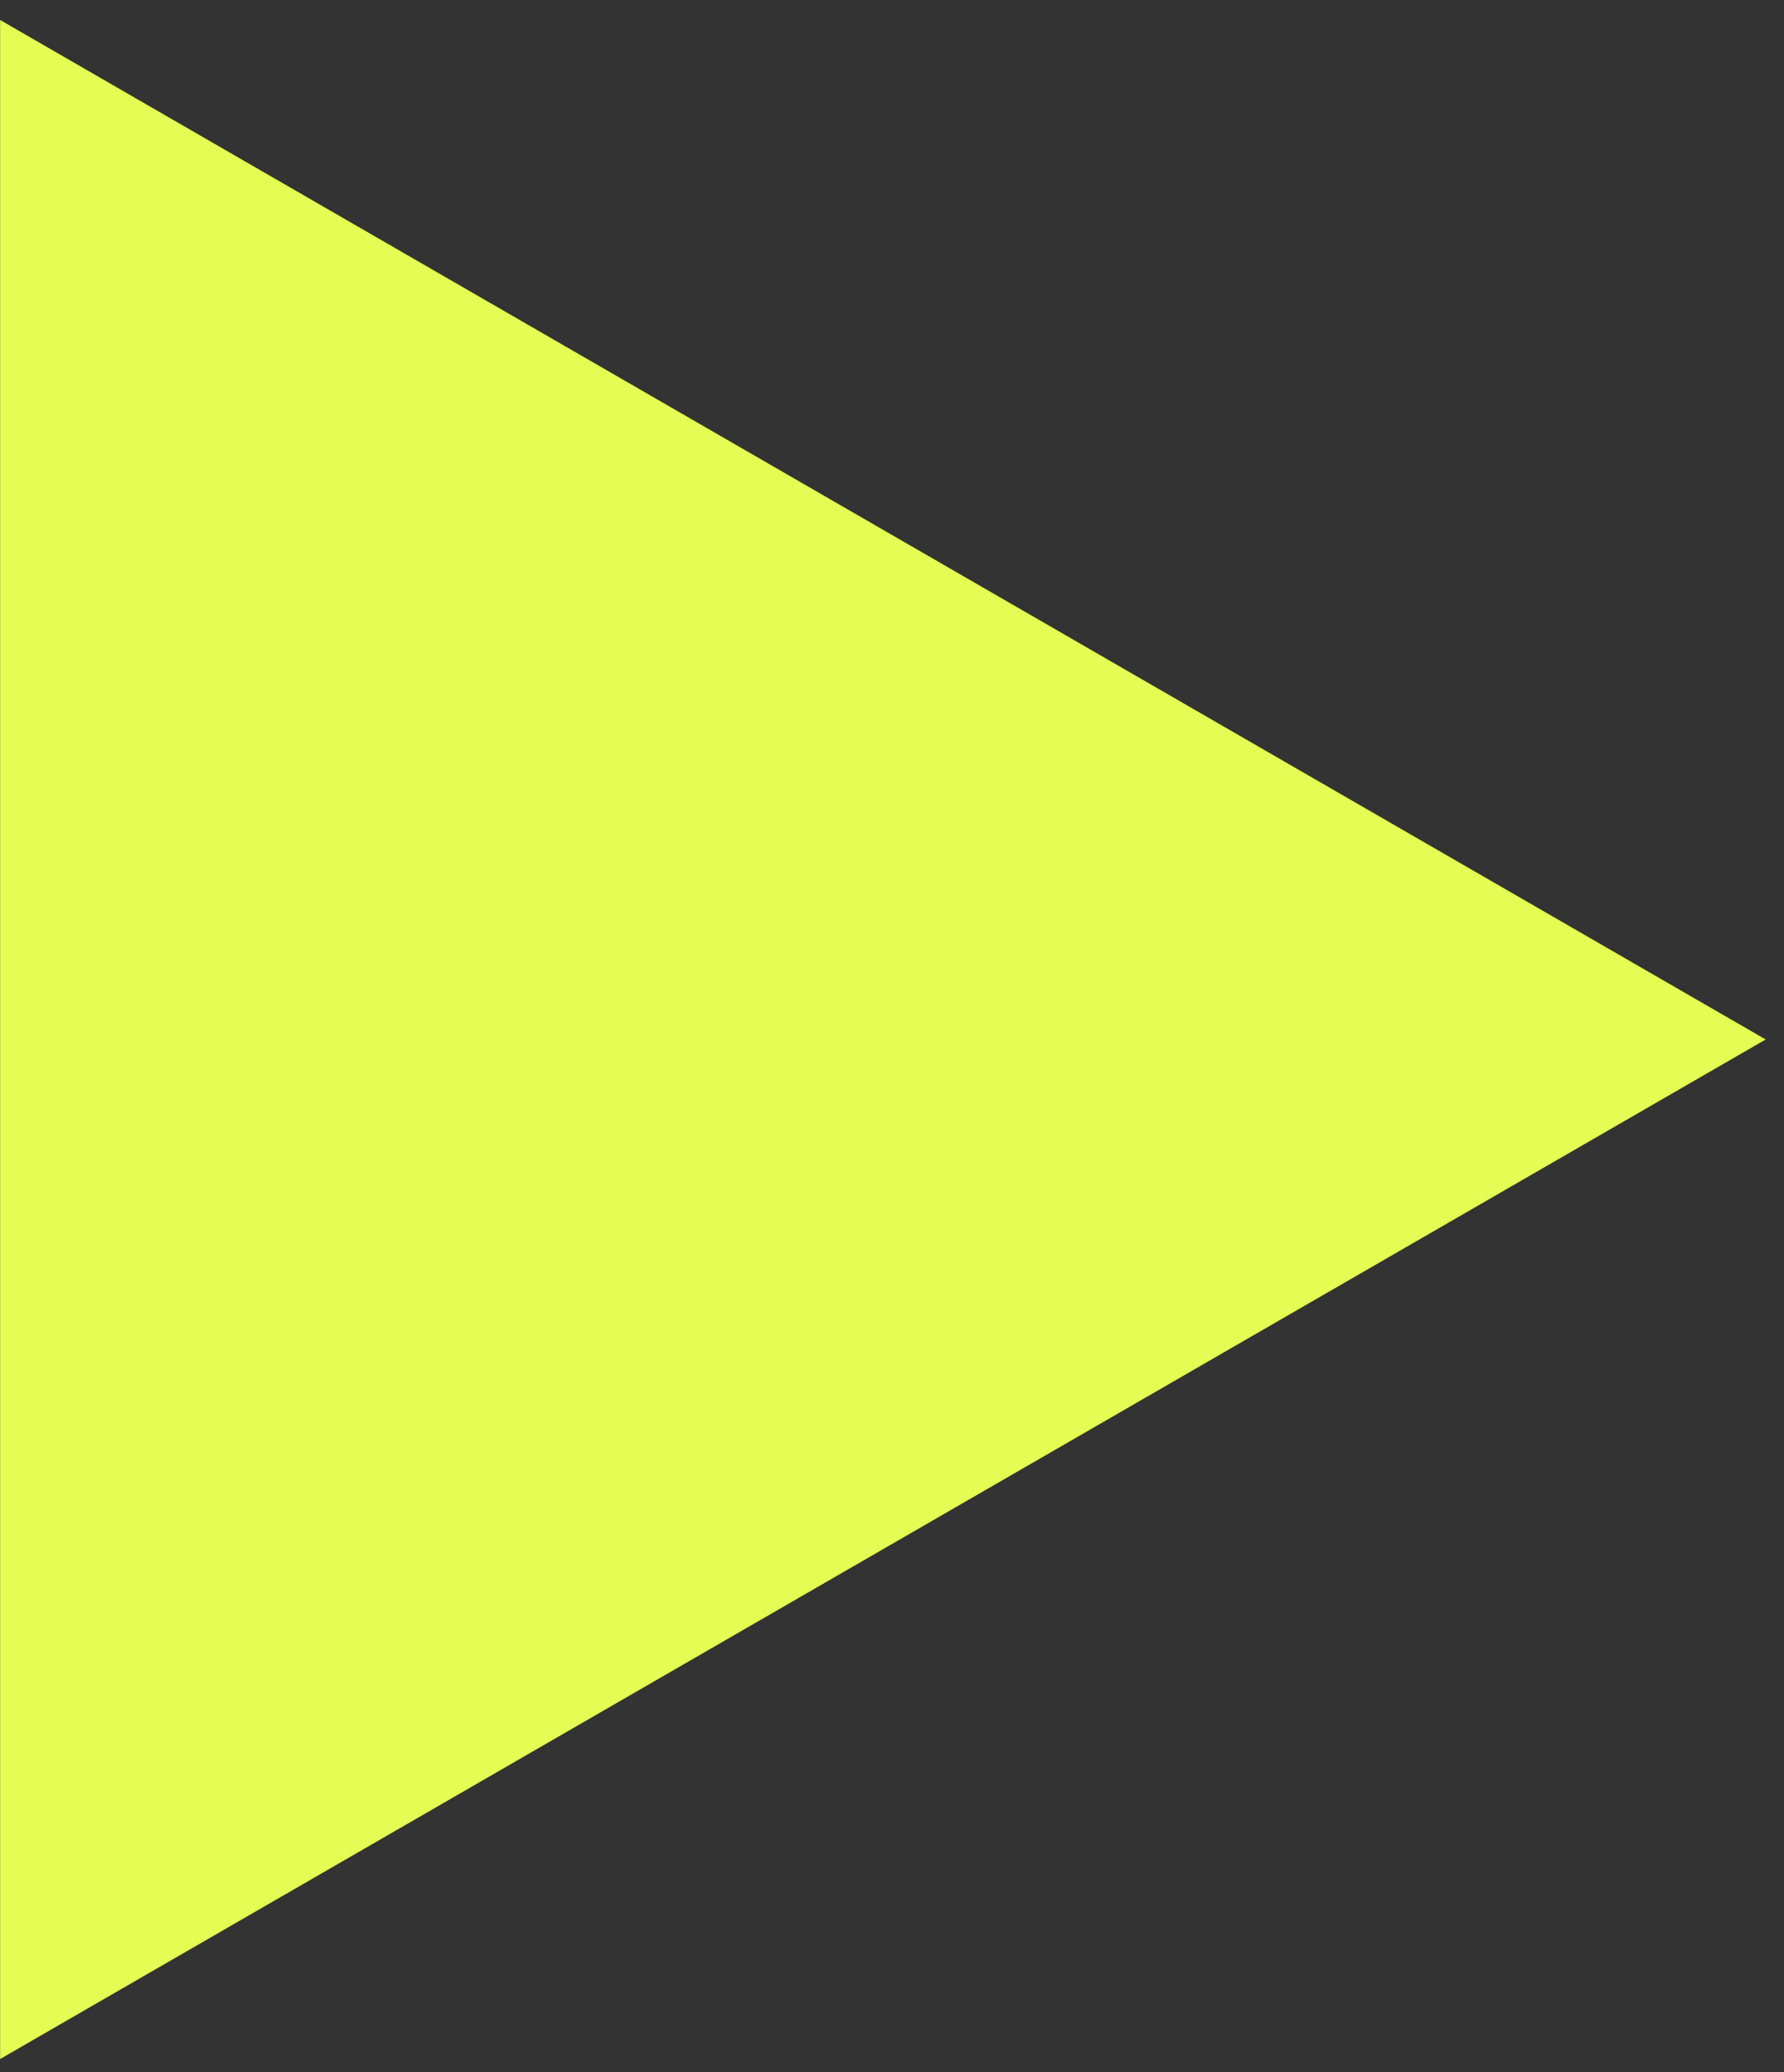 <?xml version="1.0" encoding="UTF-8"?> <svg xmlns="http://www.w3.org/2000/svg" width="31" height="36" viewBox="0 0 31 36" fill="none"><rect x="0" y="0" width="31" height="36" fill="#333333" stroke="none"/><path d="M30.682 18.059L0.002 35.772L0.002 0.347L30.682 18.059Z" fill="#E4FC53"></path></svg> 